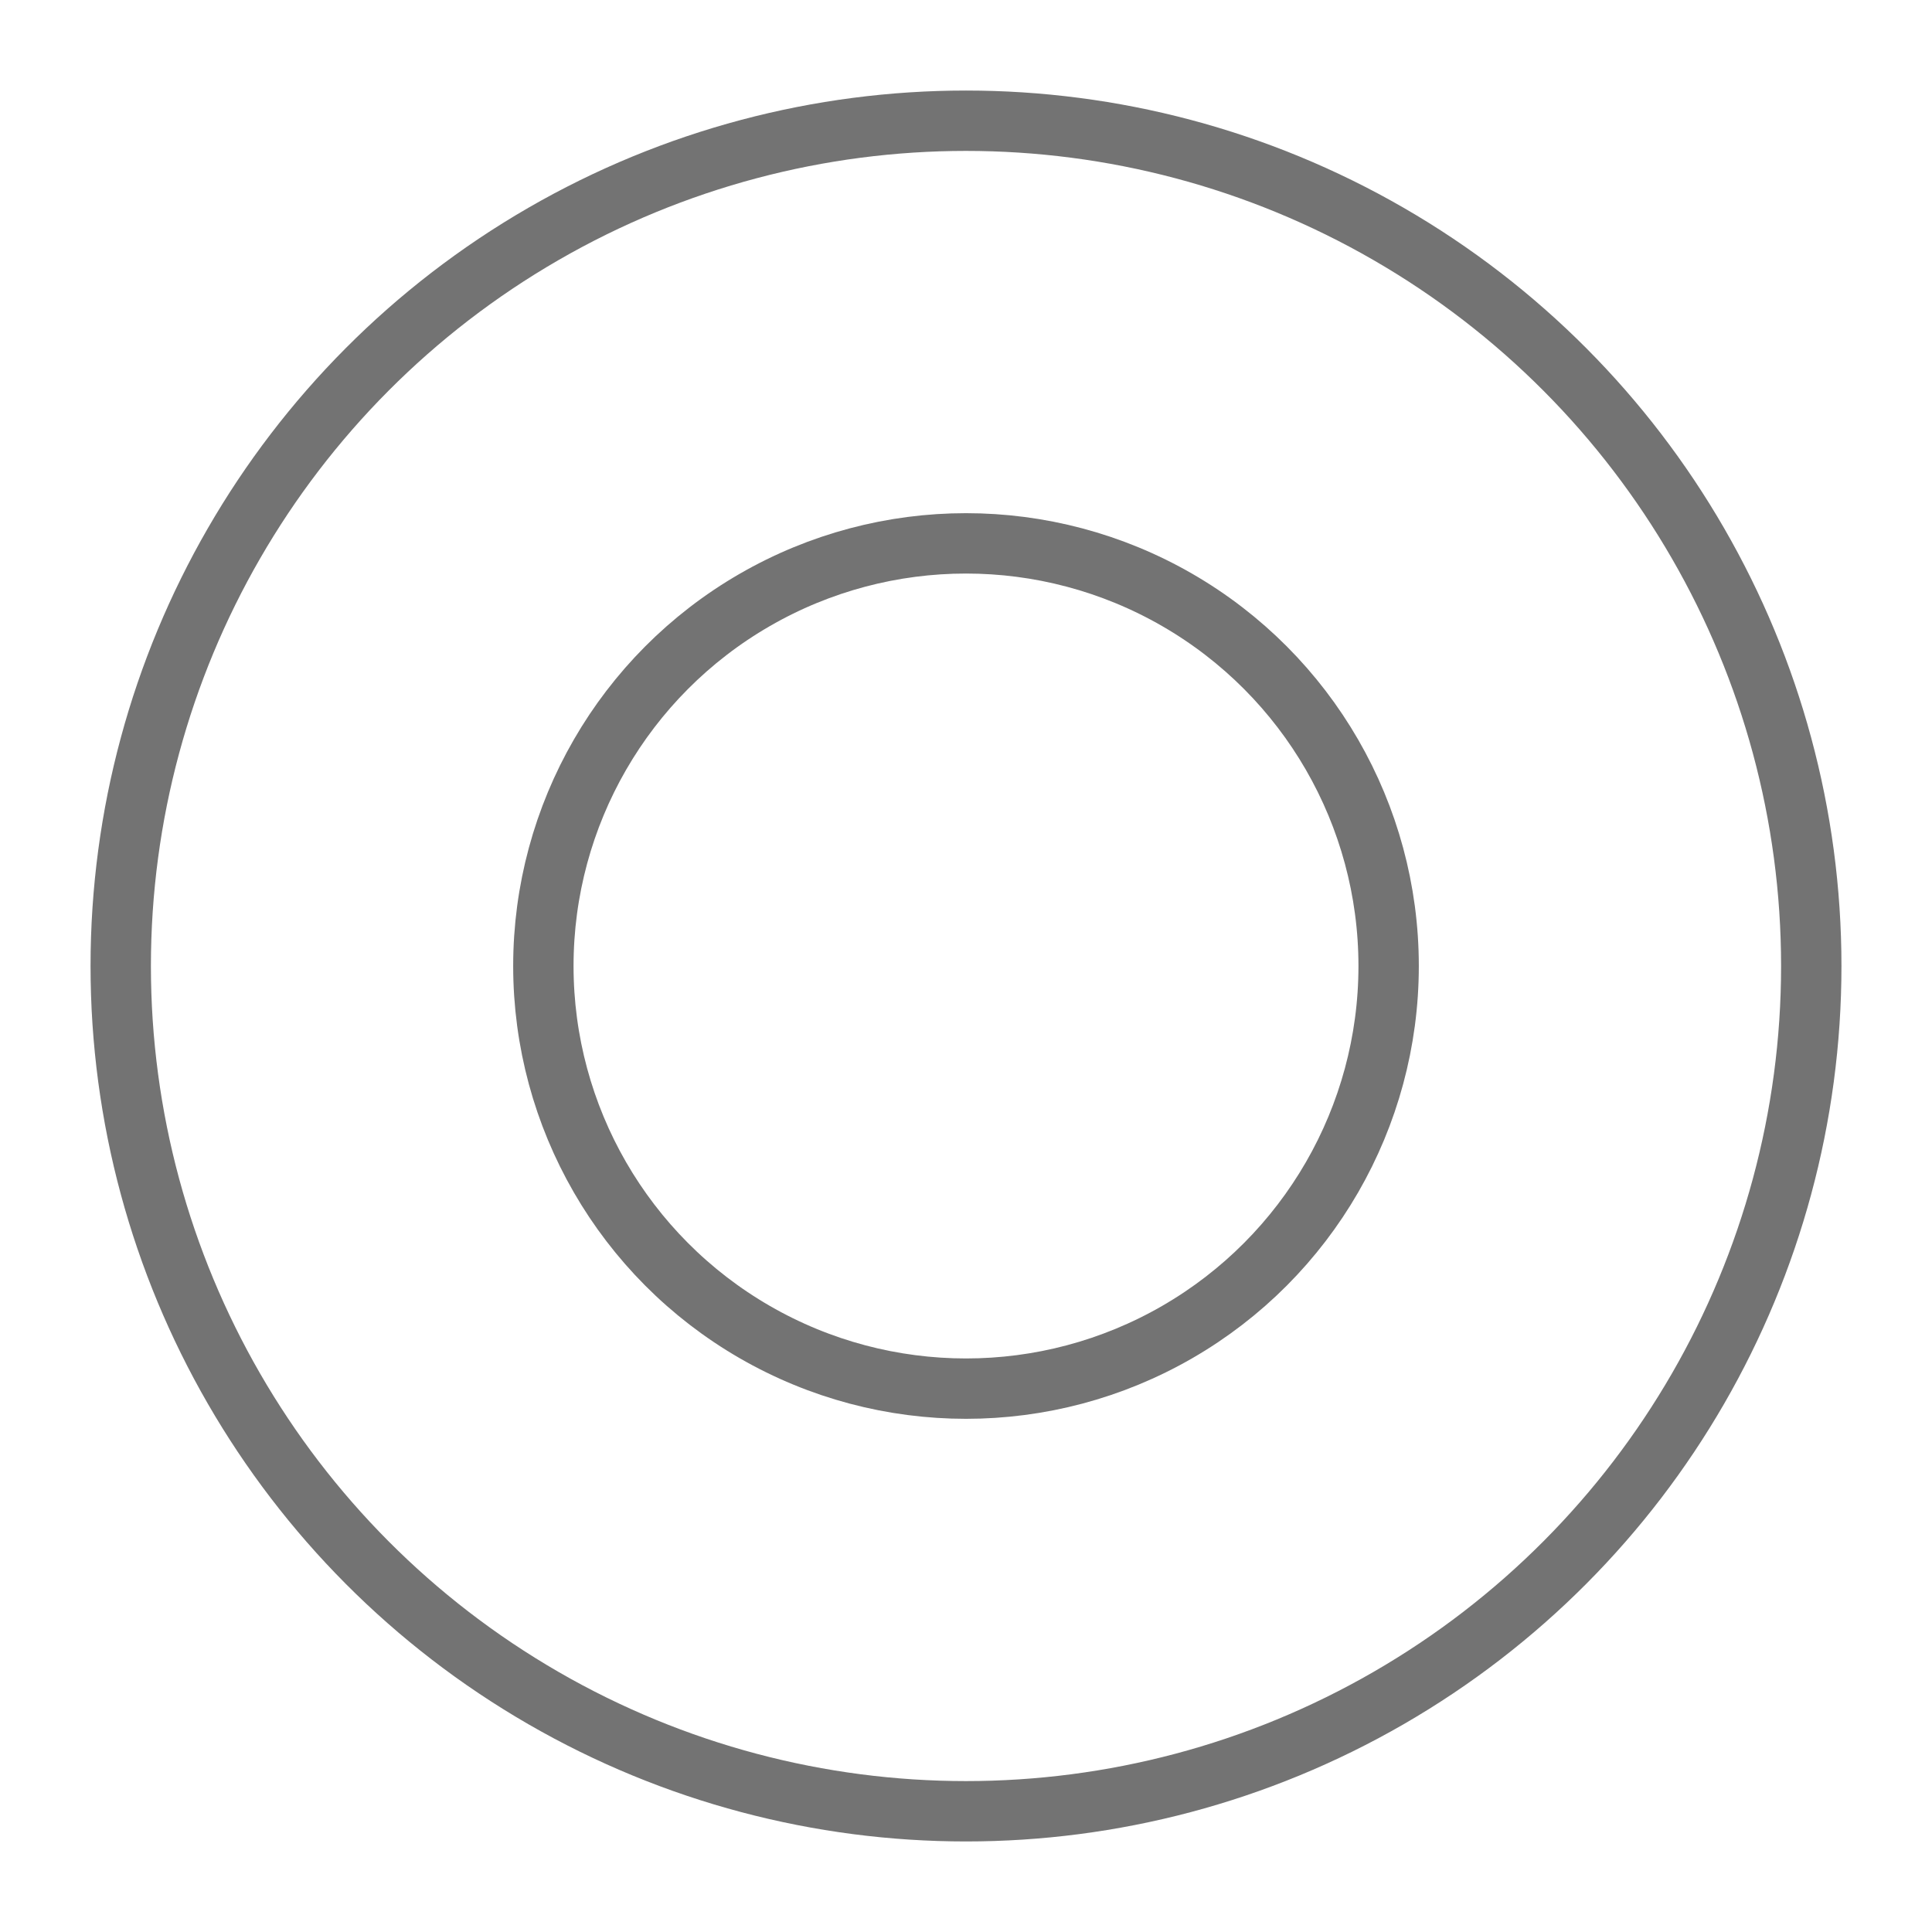 <svg xmlns="http://www.w3.org/2000/svg" fill="none" viewBox="0 0 45 45" height="45" width="45">
<g clip-path="url(#clip0_4638_1320)">
<circle stroke-width="1.406" stroke="#737373" r="19.688" cy="22.5" cx="22.5"></circle>
<circle stroke-width="1.406" stroke="#737373" r="9.844" cy="22.5" cx="22.5"></circle>
</g>
<defs>
<clipPath id="clip0_4638_1320">
<rect fill="white" height="45" width="45"></rect>
</clipPath>
</defs>
</svg>
